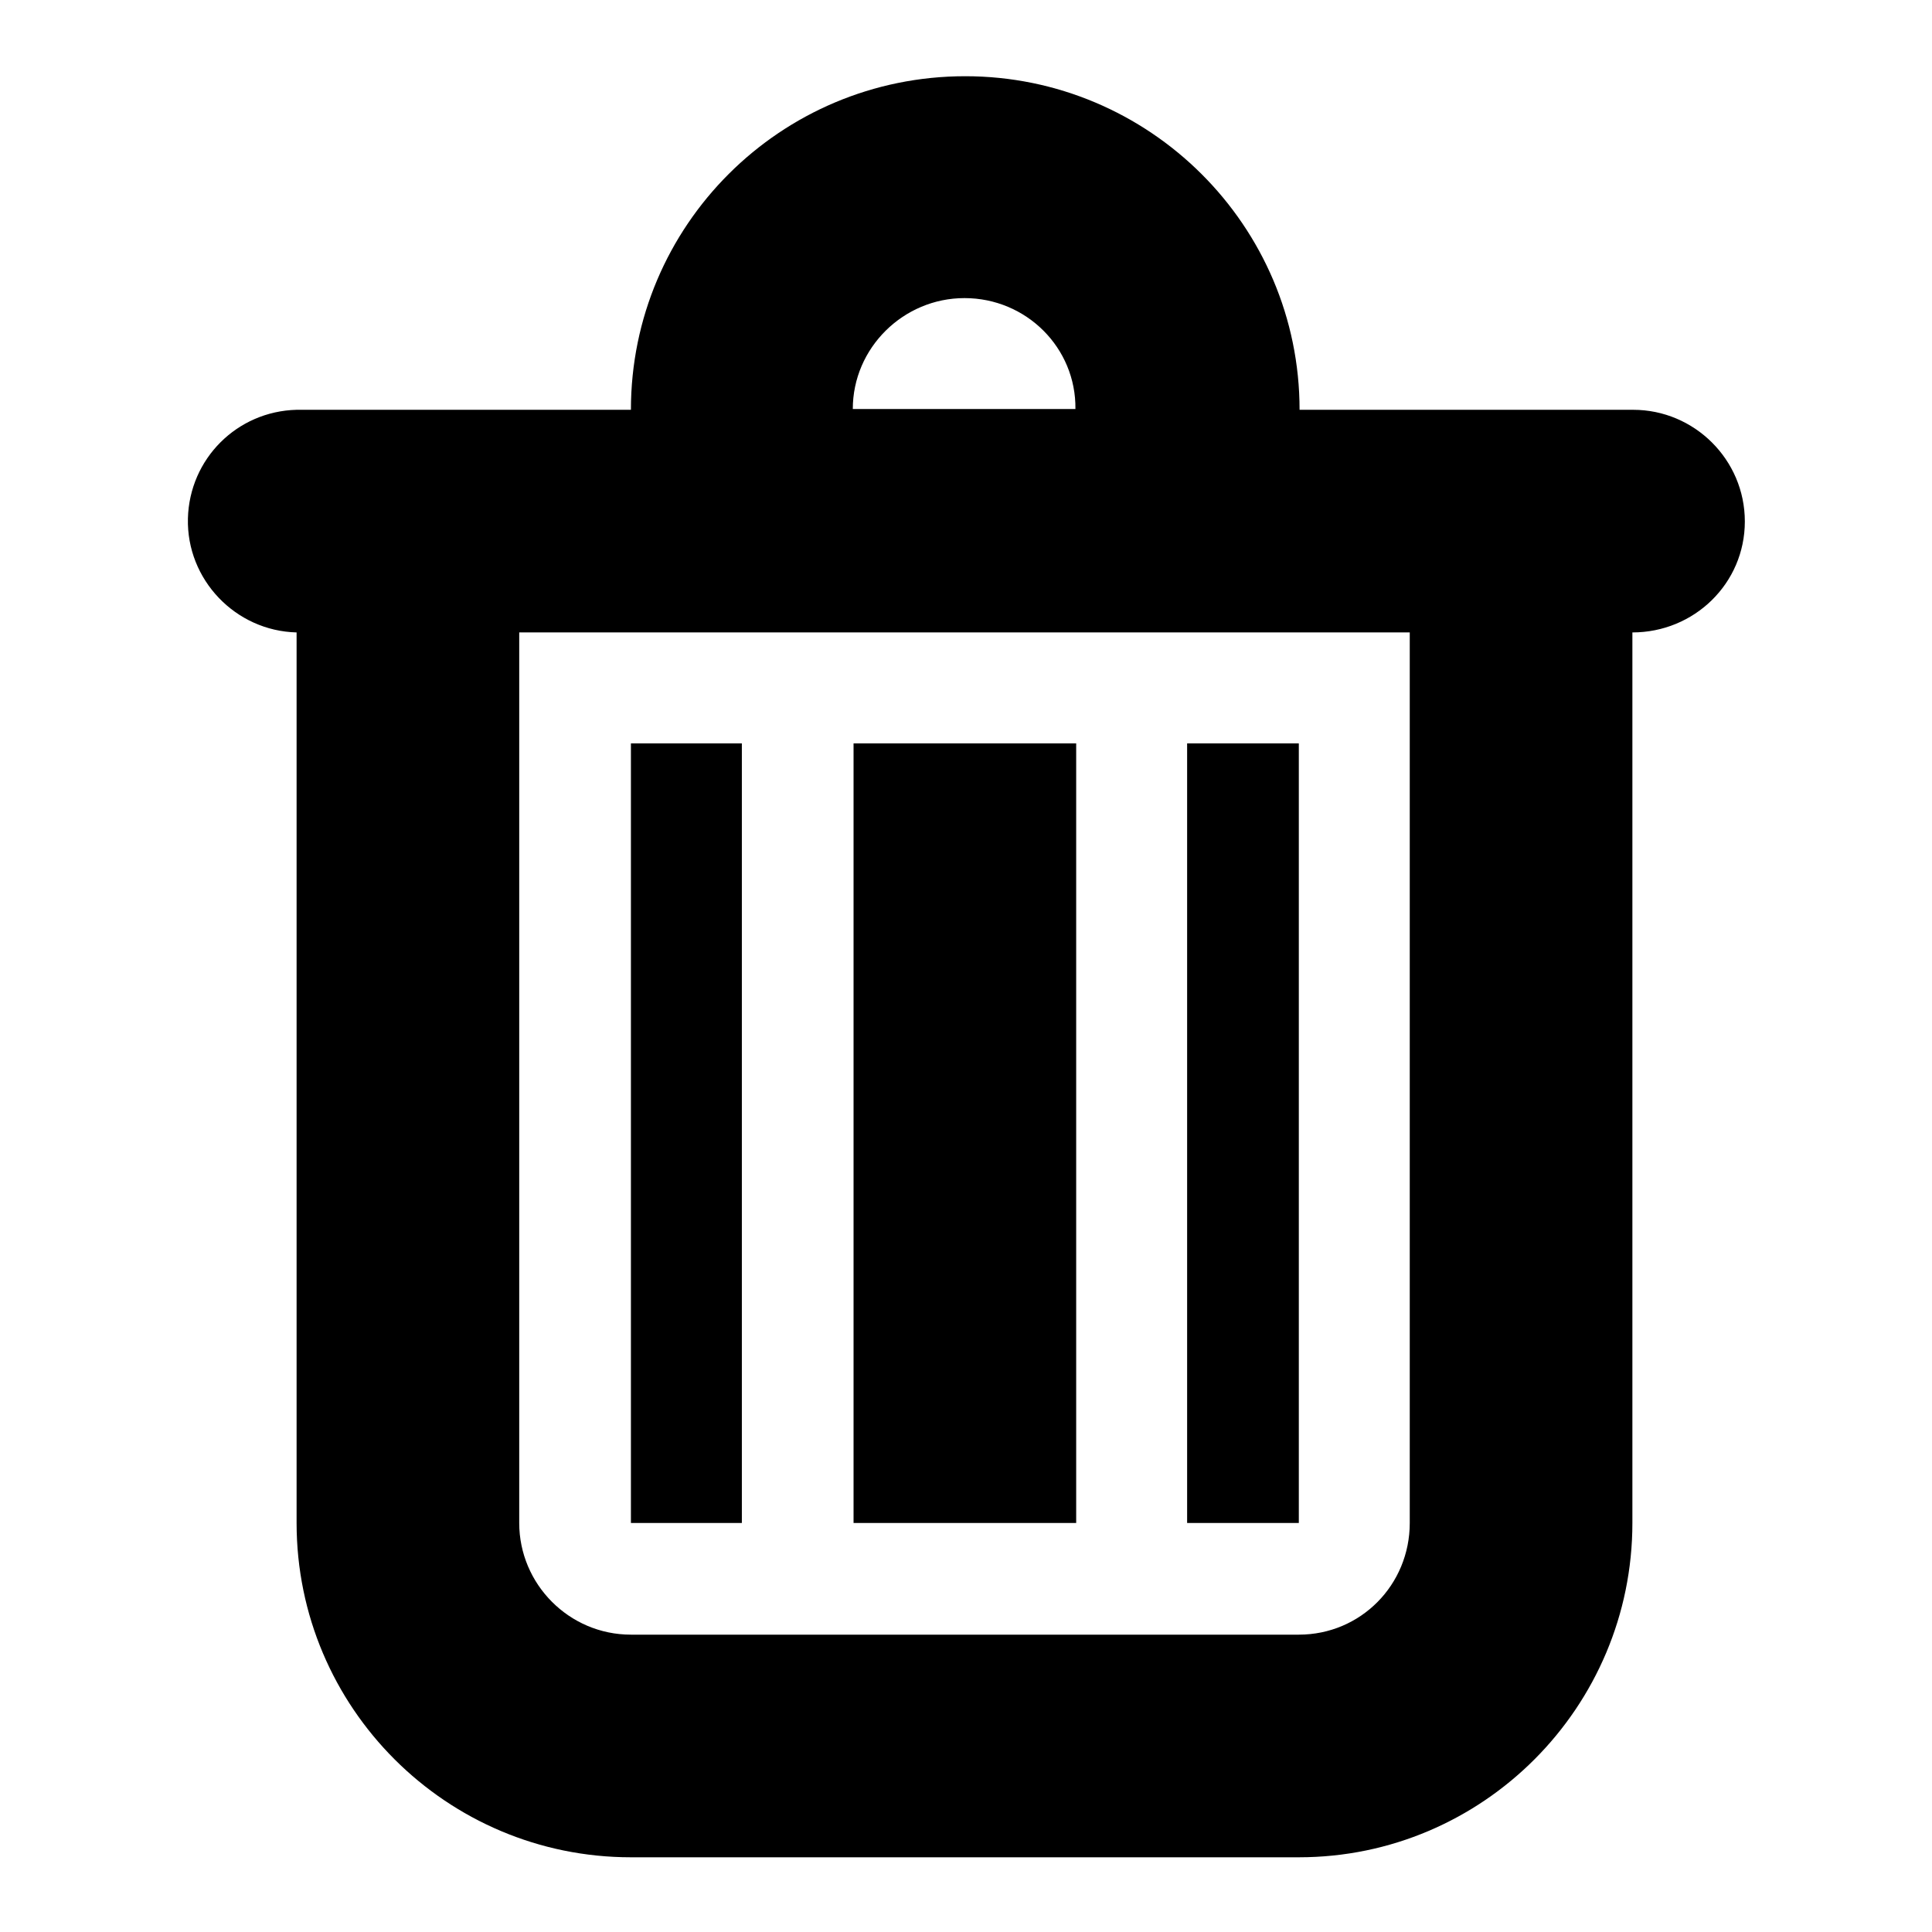 <?xml version="1.0" encoding="utf-8"?>
<!-- Svg Vector Icons : http://www.onlinewebfonts.com/icon -->
<!DOCTYPE svg PUBLIC "-//W3C//DTD SVG 1.1//EN" "http://www.w3.org/Graphics/SVG/1.1/DTD/svg11.dtd">
<svg version="1.1" xmlns="http://www.w3.org/2000/svg" xmlns:xlink="http://www.w3.org/1999/xlink" x="0px" y="0px" viewBox="0 0 256 256" enable-background="new 0 0 256 256" xml:space="preserve">
<g> <path fill="#000000" d="M216.3,83.8v118c0,24.4-19.8,44.3-44.2,44.3H83.6c-24.4,0-44.3-19.8-44.3-44.3v-118 c-8.1-0.2-14.6-7-14.4-15.1c0.2-7.9,6.5-14.2,14.4-14.4h44.3c0-24.4,19.8-44.2,44.3-44.2c24.4,0,44.3,19.8,44.3,44.2h44.2 c8.1,0,14.8,6.6,14.8,14.8S224.5,83.8,216.3,83.8z M127.8,39.5c-8.1,0-14.8,6.6-14.8,14.7h29.5C142.6,46.1,136,39.5,127.8,39.5z  M186.8,83.8h-118v118c0,8.1,6.6,14.8,14.8,14.8h88.5c8.2,0,14.7-6.6,14.7-14.8V83.8z M157.3,98.5h14.8v103.3h-14.8V98.5z  M113.1,98.5h29.5v103.3h-29.5V98.5z M83.6,98.5h14.7v103.3H83.6V98.5z"/></g>
</svg>